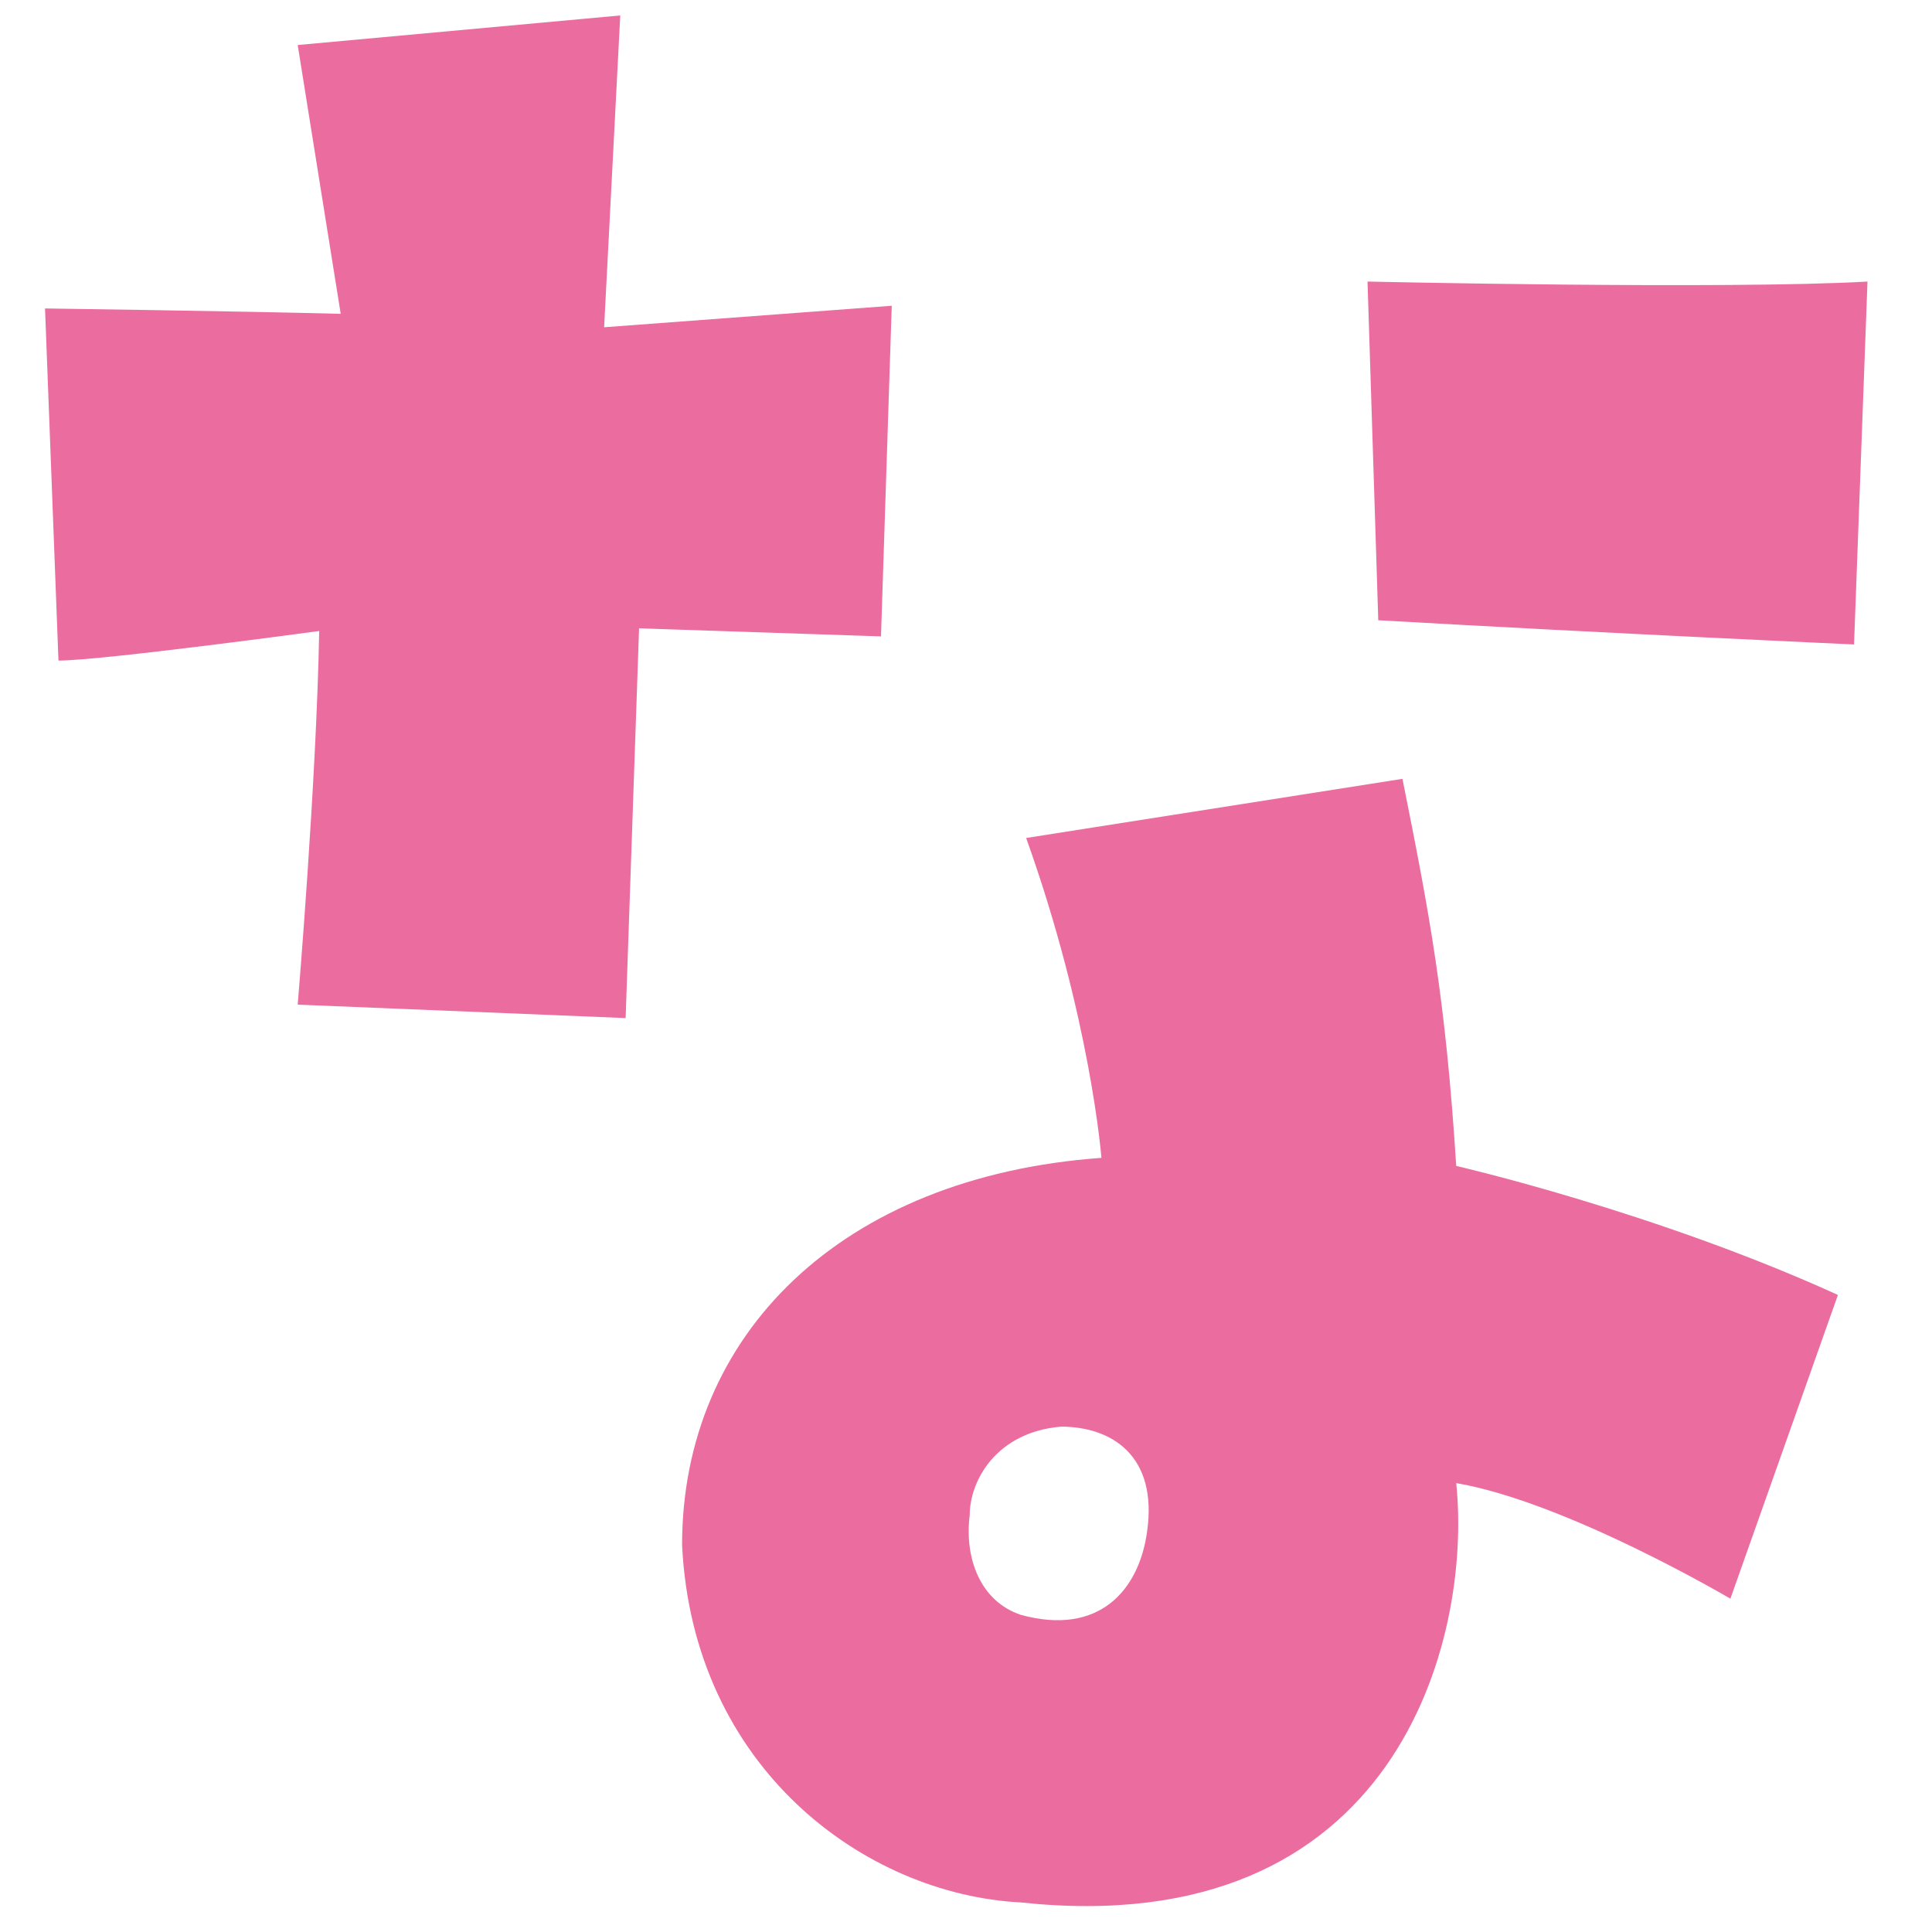 <svg width="23" height="23" viewBox="0 0 23 23" fill="none" xmlns="http://www.w3.org/2000/svg">
<path d="M3.544 11.96C3.544 11.96 3.768 9.304 3.8 7.512C3.8 7.512 1.208 7.864 0.696 7.864L0.536 3.672C0.536 3.672 2.84 3.704 4.056 3.736L3.544 0.536L7.384 0.184L7.192 3.896L10.616 3.64L10.488 7.576L7.608 7.48L7.448 12.12L3.544 11.96ZM22.232 3.352L22.072 7.672C22.072 7.672 19.224 7.544 16.408 7.384L16.28 3.352C16.28 3.352 20.536 3.448 22.232 3.352ZM21.88 15.416L20.6 19.032C20.6 19.032 18.648 17.88 17.336 17.656C17.528 19.512 16.632 23.128 12.152 22.648C10.296 22.552 8.248 21.048 8.12 18.392C8.12 15.896 10.008 14.008 13.112 13.784C13.112 13.784 12.984 12.12 12.216 9.976L16.696 9.272C17.016 10.872 17.208 11.864 17.336 13.88C17.336 13.88 19.704 14.424 21.88 15.416ZM13.656 18.232C13.784 17.336 13.24 16.984 12.632 16.984C11.864 17.048 11.544 17.624 11.544 18.04C11.48 18.552 11.672 19.064 12.152 19.224C13.08 19.48 13.56 18.936 13.656 18.232Z" fill="#EB6D9F"/>
</svg>
